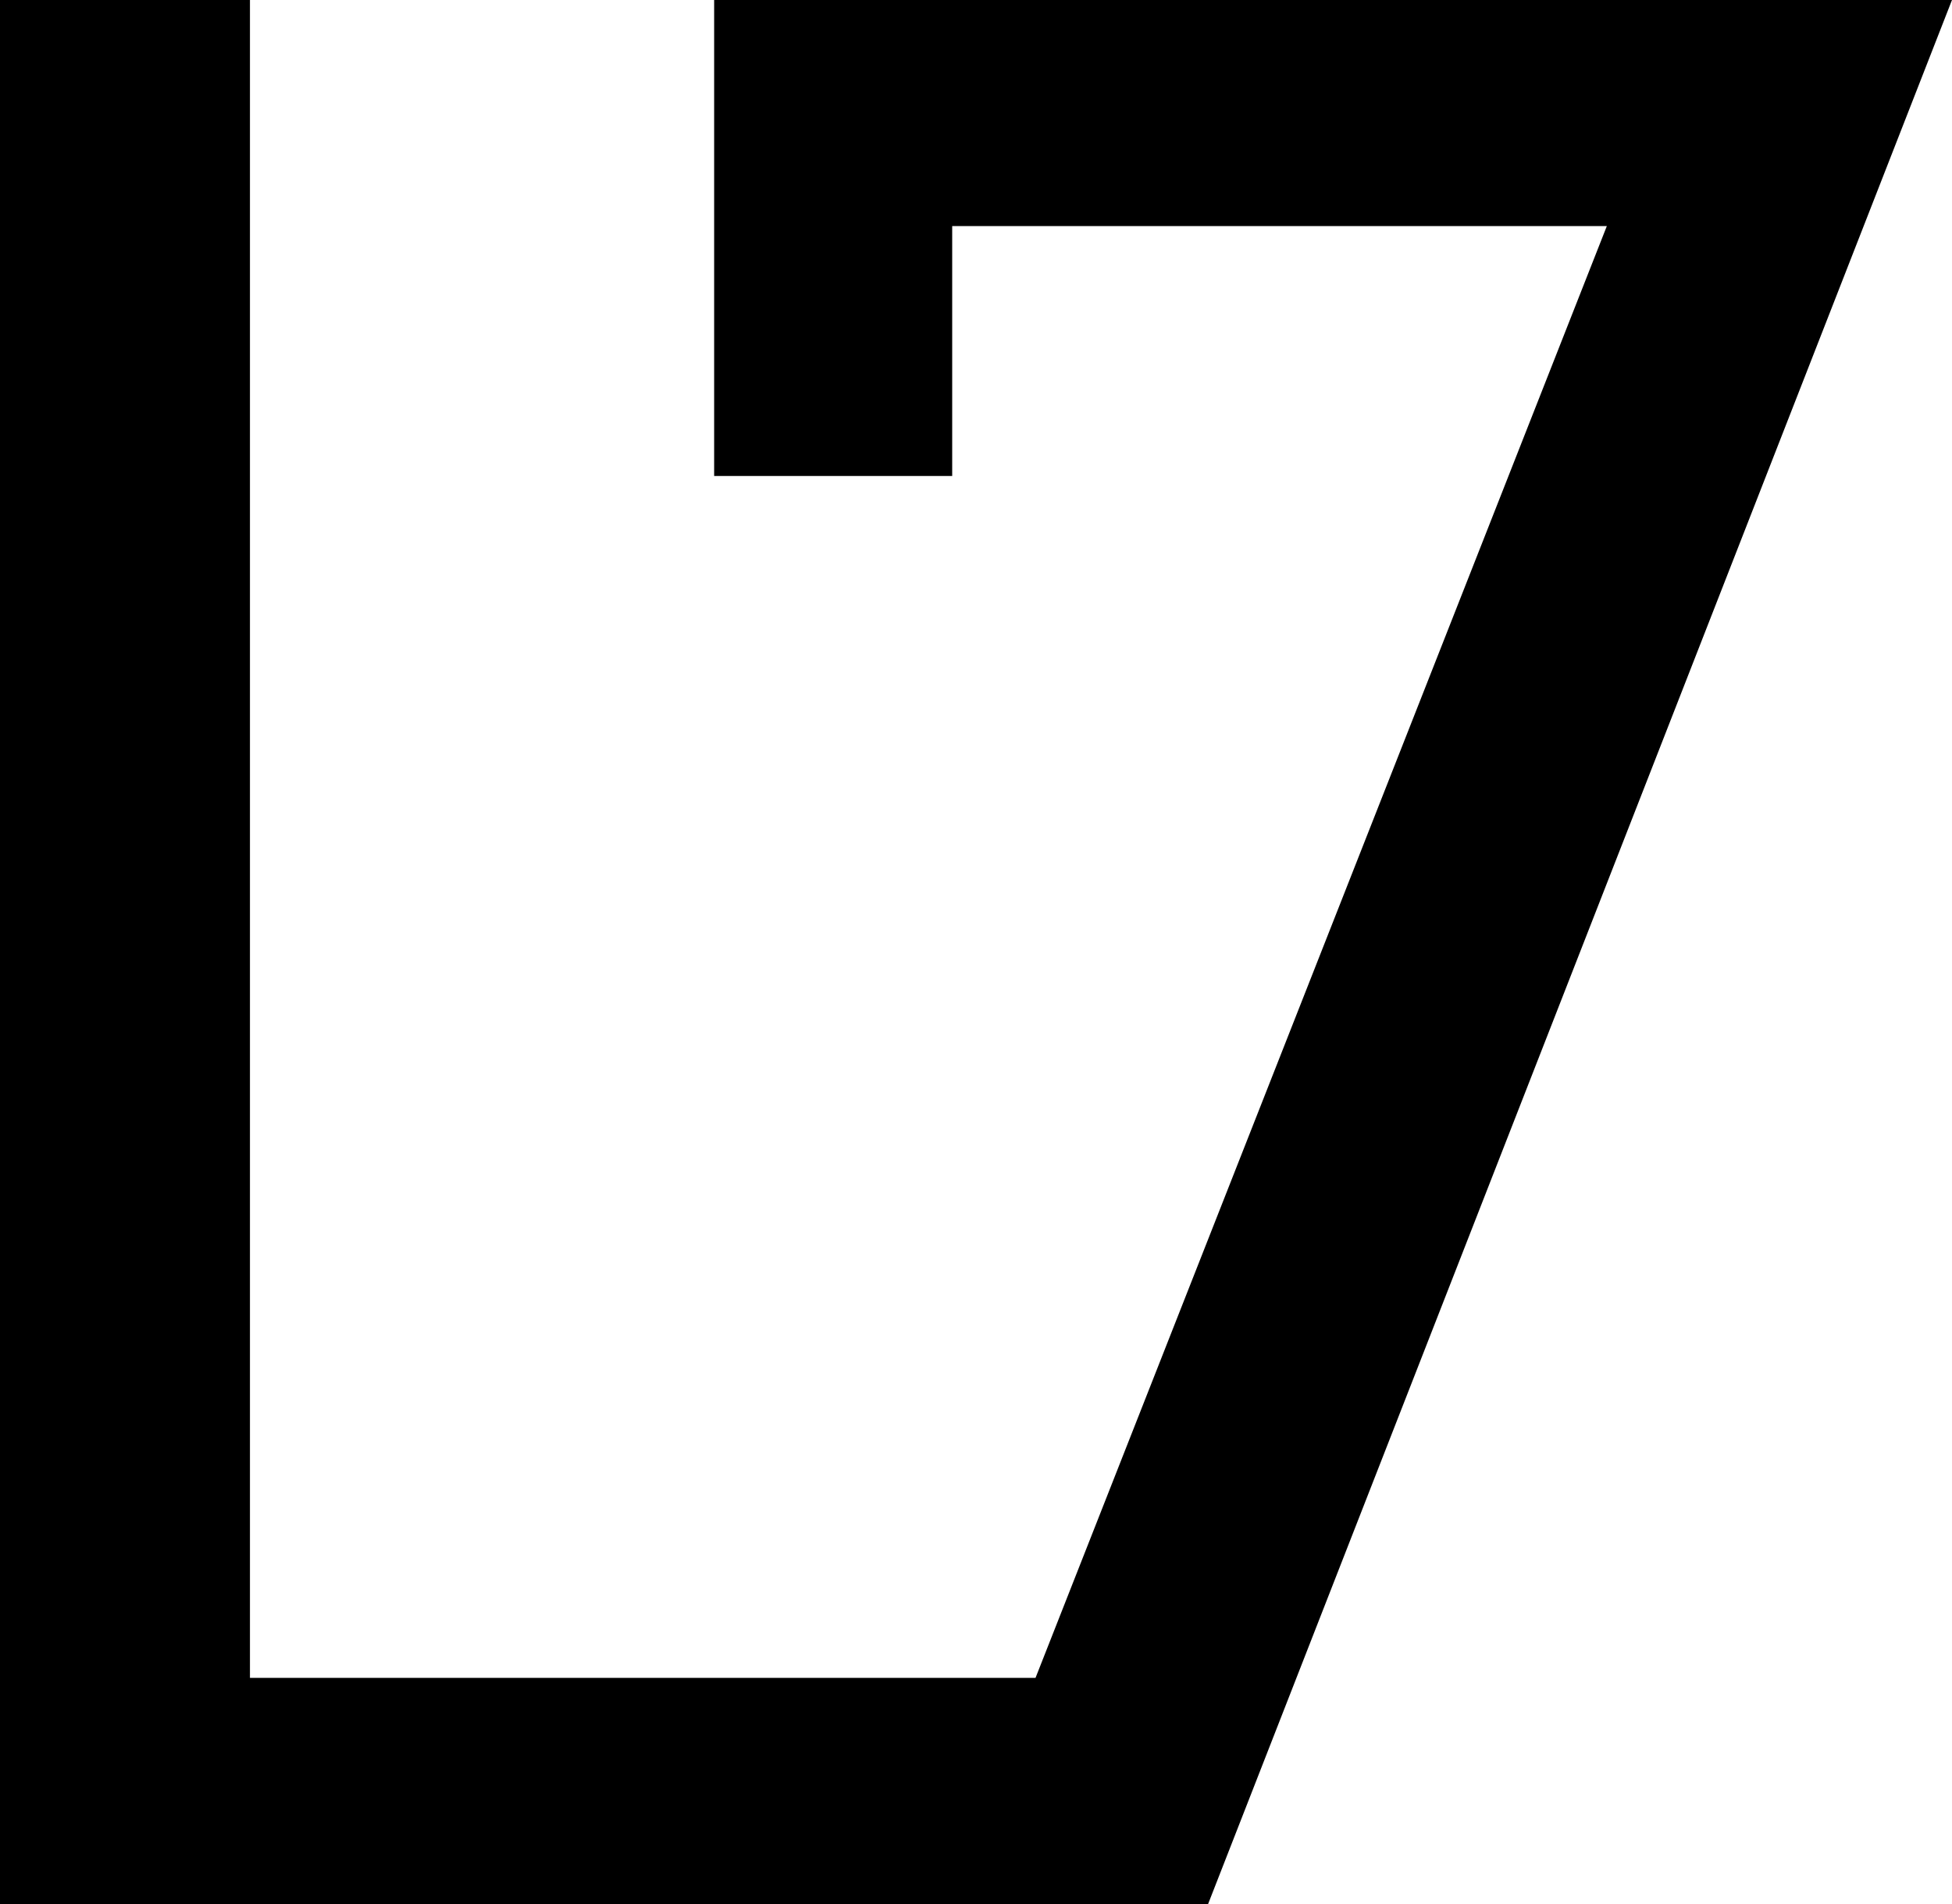 <?xml version="1.0" encoding="UTF-8" standalone="no"?>
<!-- Created with Inkscape (http://www.inkscape.org/) -->
<svg xmlns:svg="http://www.w3.org/2000/svg" xmlns="http://www.w3.org/2000/svg" version="1.0" width="153.75" height="150" id="svg2723">
  <defs id="defs2725"/>
  <g transform="translate(-442.321, -1361.65)" id="layer1">
    <path d="M 442.321,1361.648 L 442.321,1511.648 L 516.853,1511.648 L 536.071,1511.648 L 537.478,1511.648 L 596.071,1361.648 L 592.321,1361.648 L 575.915,1361.648 L 498.571,1361.648 L 498.571,1379.46 L 498.571,1399.148 L 517.321,1399.148 L 517.321,1379.46 L 568.884,1379.46 L 523.884,1493.835 L 462.009,1493.835 L 462.009,1361.648 L 442.321,1361.648 z" id="path2904" style="font-size: 14px; fill: rgb(0, 0, 0); fill-opacity: 1; stroke-opacity: 1; font-family: Arial;"/>
  </g>
</svg>